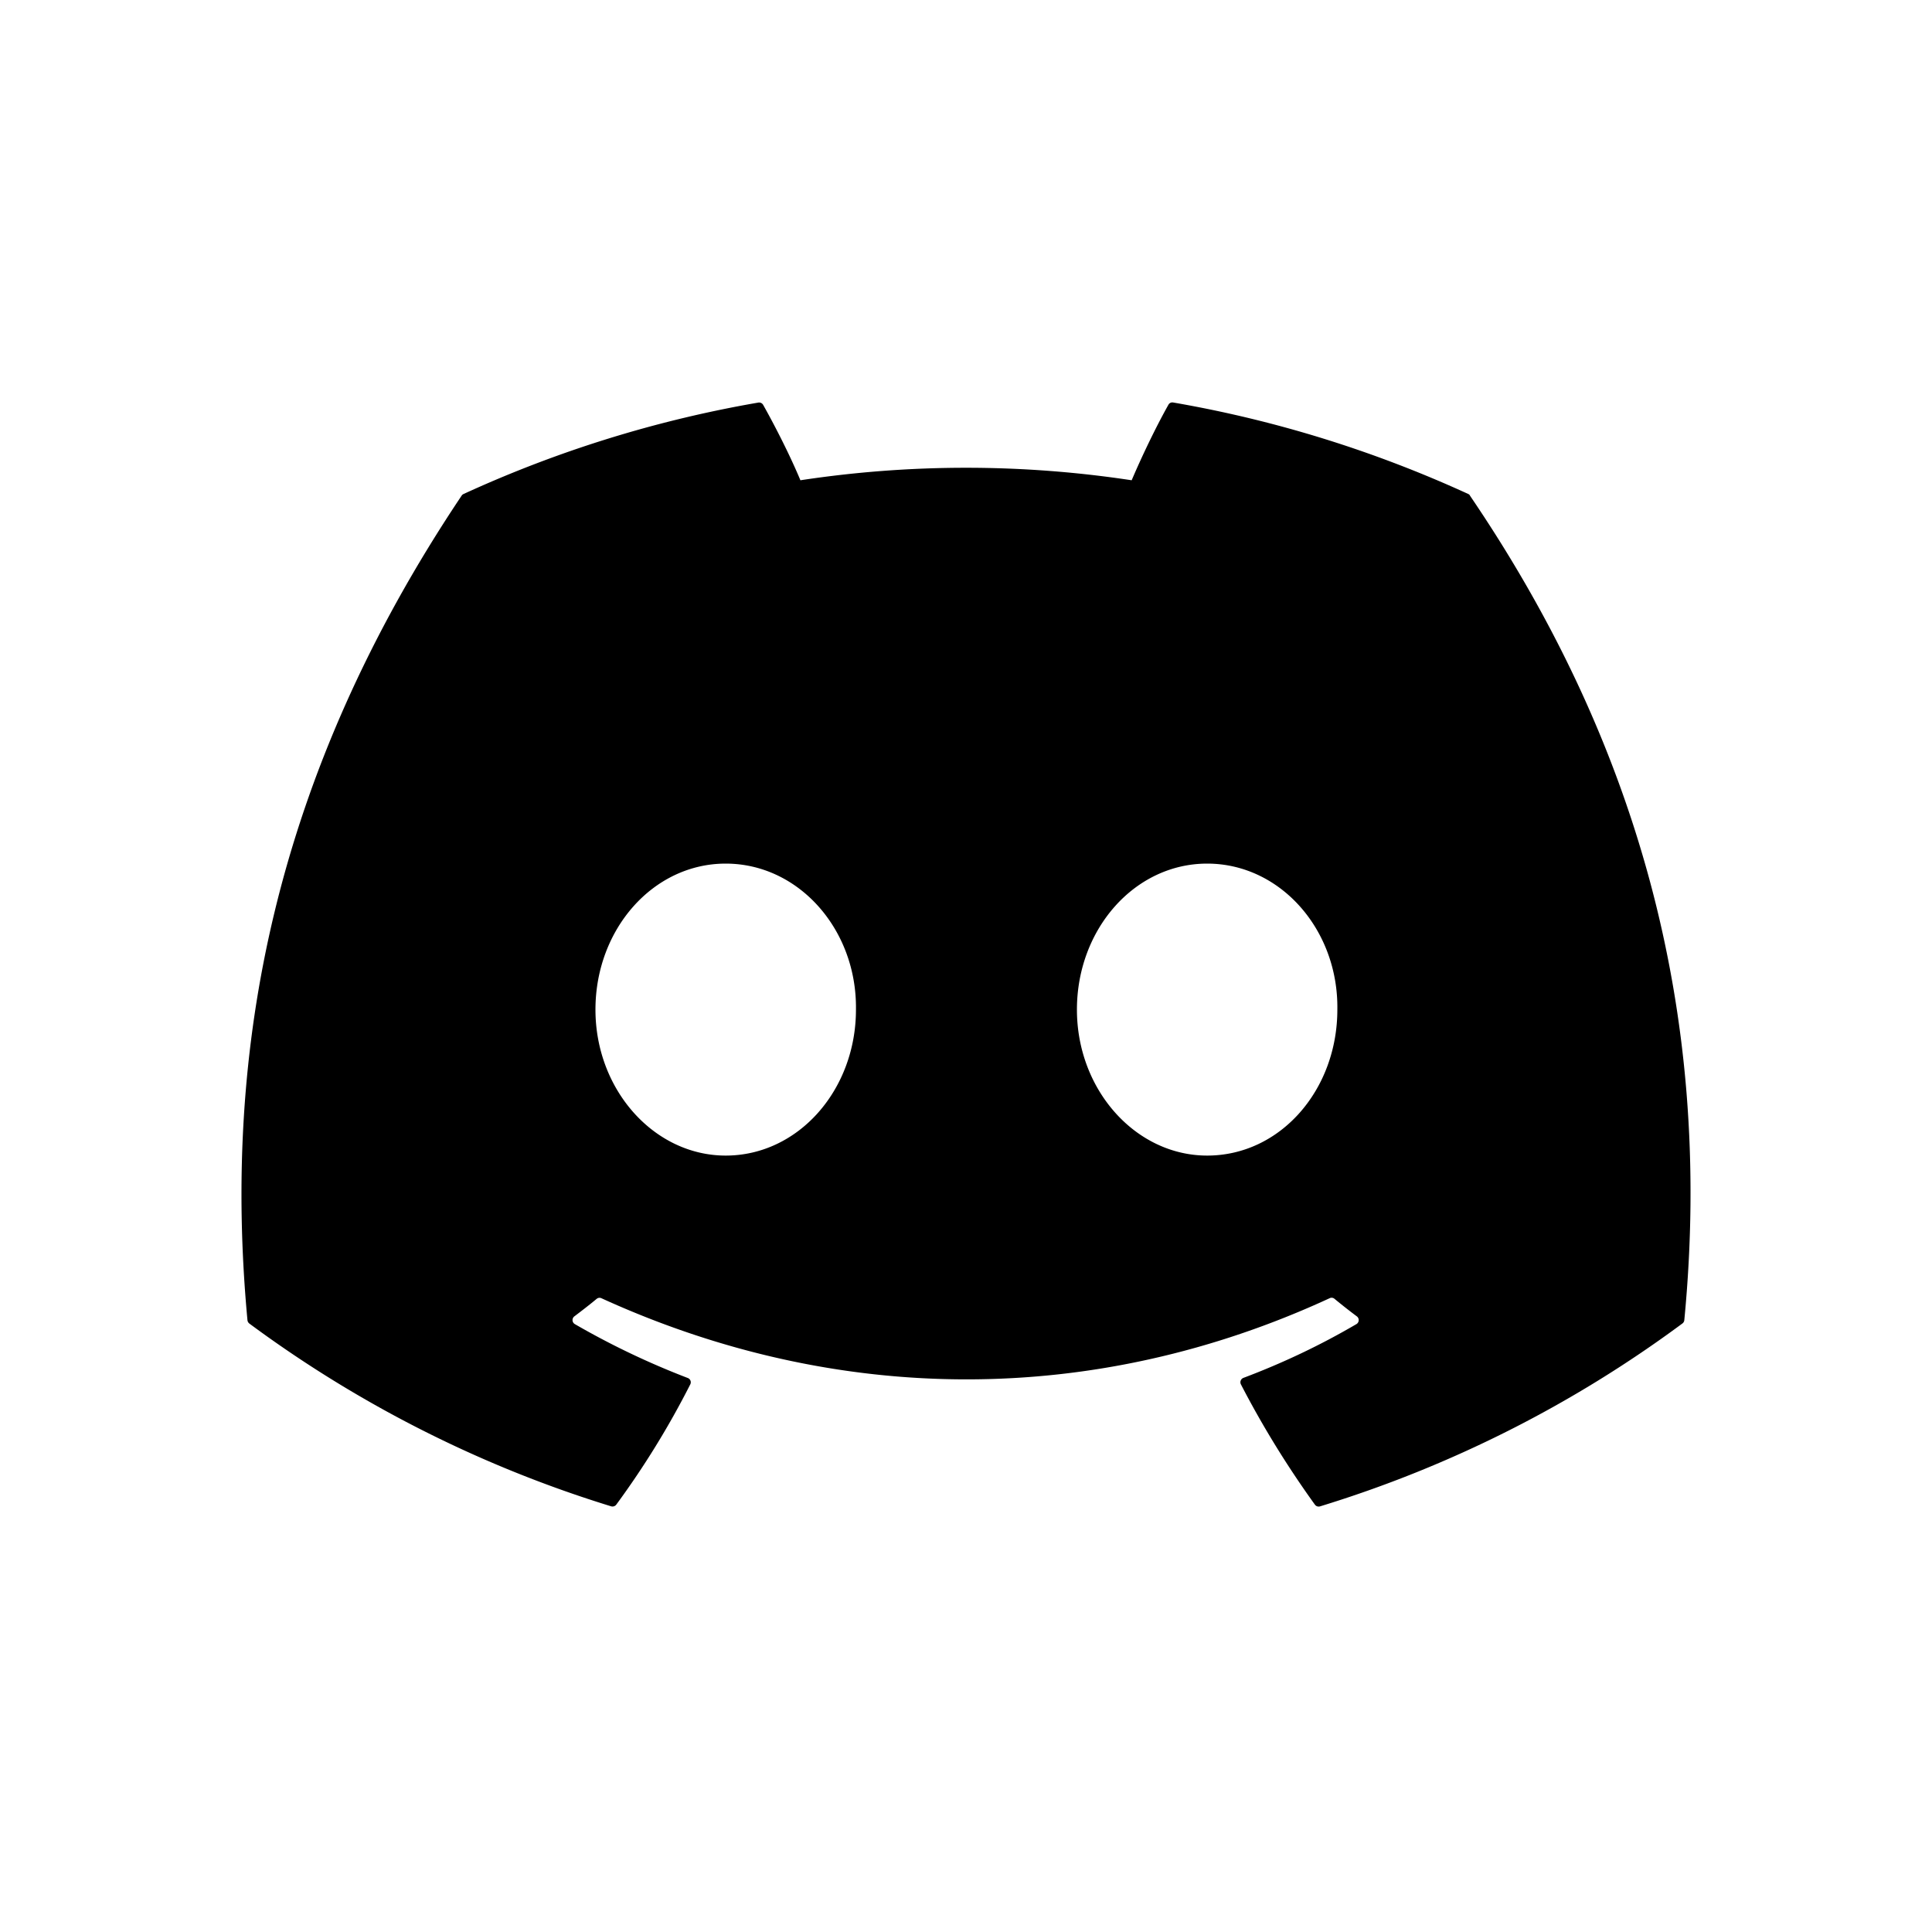 <svg xmlns="http://www.w3.org/2000/svg" viewBox="0 0 24 24">
    <path d="M18.261 6.158c2.033 2.99 3.037 6.36 2.662 10.242a.058.058 0 0 1-.024.041 14.881 14.881 0 0 1-4.502 2.272.058.058 0 0 1-.063-.022c-.34-.472-.648-.97-.919-1.494a.058.058 0 0 1 .03-.08c.491-.185.957-.406 1.406-.669a.058.058 0 0 0 .005-.095 7.186 7.186 0 0 1-.28-.22.055.055 0 0 0-.059-.006c-2.911 1.344-6.1 1.344-9.046 0a.056.056 0 0 0-.058.007c-.09.075-.185.148-.279.219a.058.058 0 0 0 .006.095 9.81 9.81 0 0 0 1.404.67.057.057 0 0 1 .031.079 10.687 10.687 0 0 1-.92 1.495.059.059 0 0 1-.063.02 14.929 14.929 0 0 1-4.494-2.27.061.061 0 0 1-.024-.043c-.313-3.357.326-6.756 2.66-10.241a.053.053 0 0 1 .024-.021A14.81 14.81 0 0 1 9.42 5.001a.058.058 0 0 1 .06.028c.158.281.34.642.463.937a13.711 13.711 0 0 1 4.115 0c.123-.289.298-.656.456-.937A.055.055 0 0 1 14.574 5c1.286.222 2.516.61 3.664 1.136.01.004.018.011.023.021Zm-7.628 6.384c.014-.993-.71-1.814-1.618-1.814-.901 0-1.618.814-1.618 1.814 0 .999.731 1.813 1.618 1.813.901 0 1.618-.814 1.618-1.813Zm5.98 0c.015-.993-.709-1.814-1.617-1.814-.901 0-1.618.814-1.618 1.814 0 .999.731 1.813 1.618 1.813.908 0 1.617-.814 1.617-1.813Z"/>
</svg>